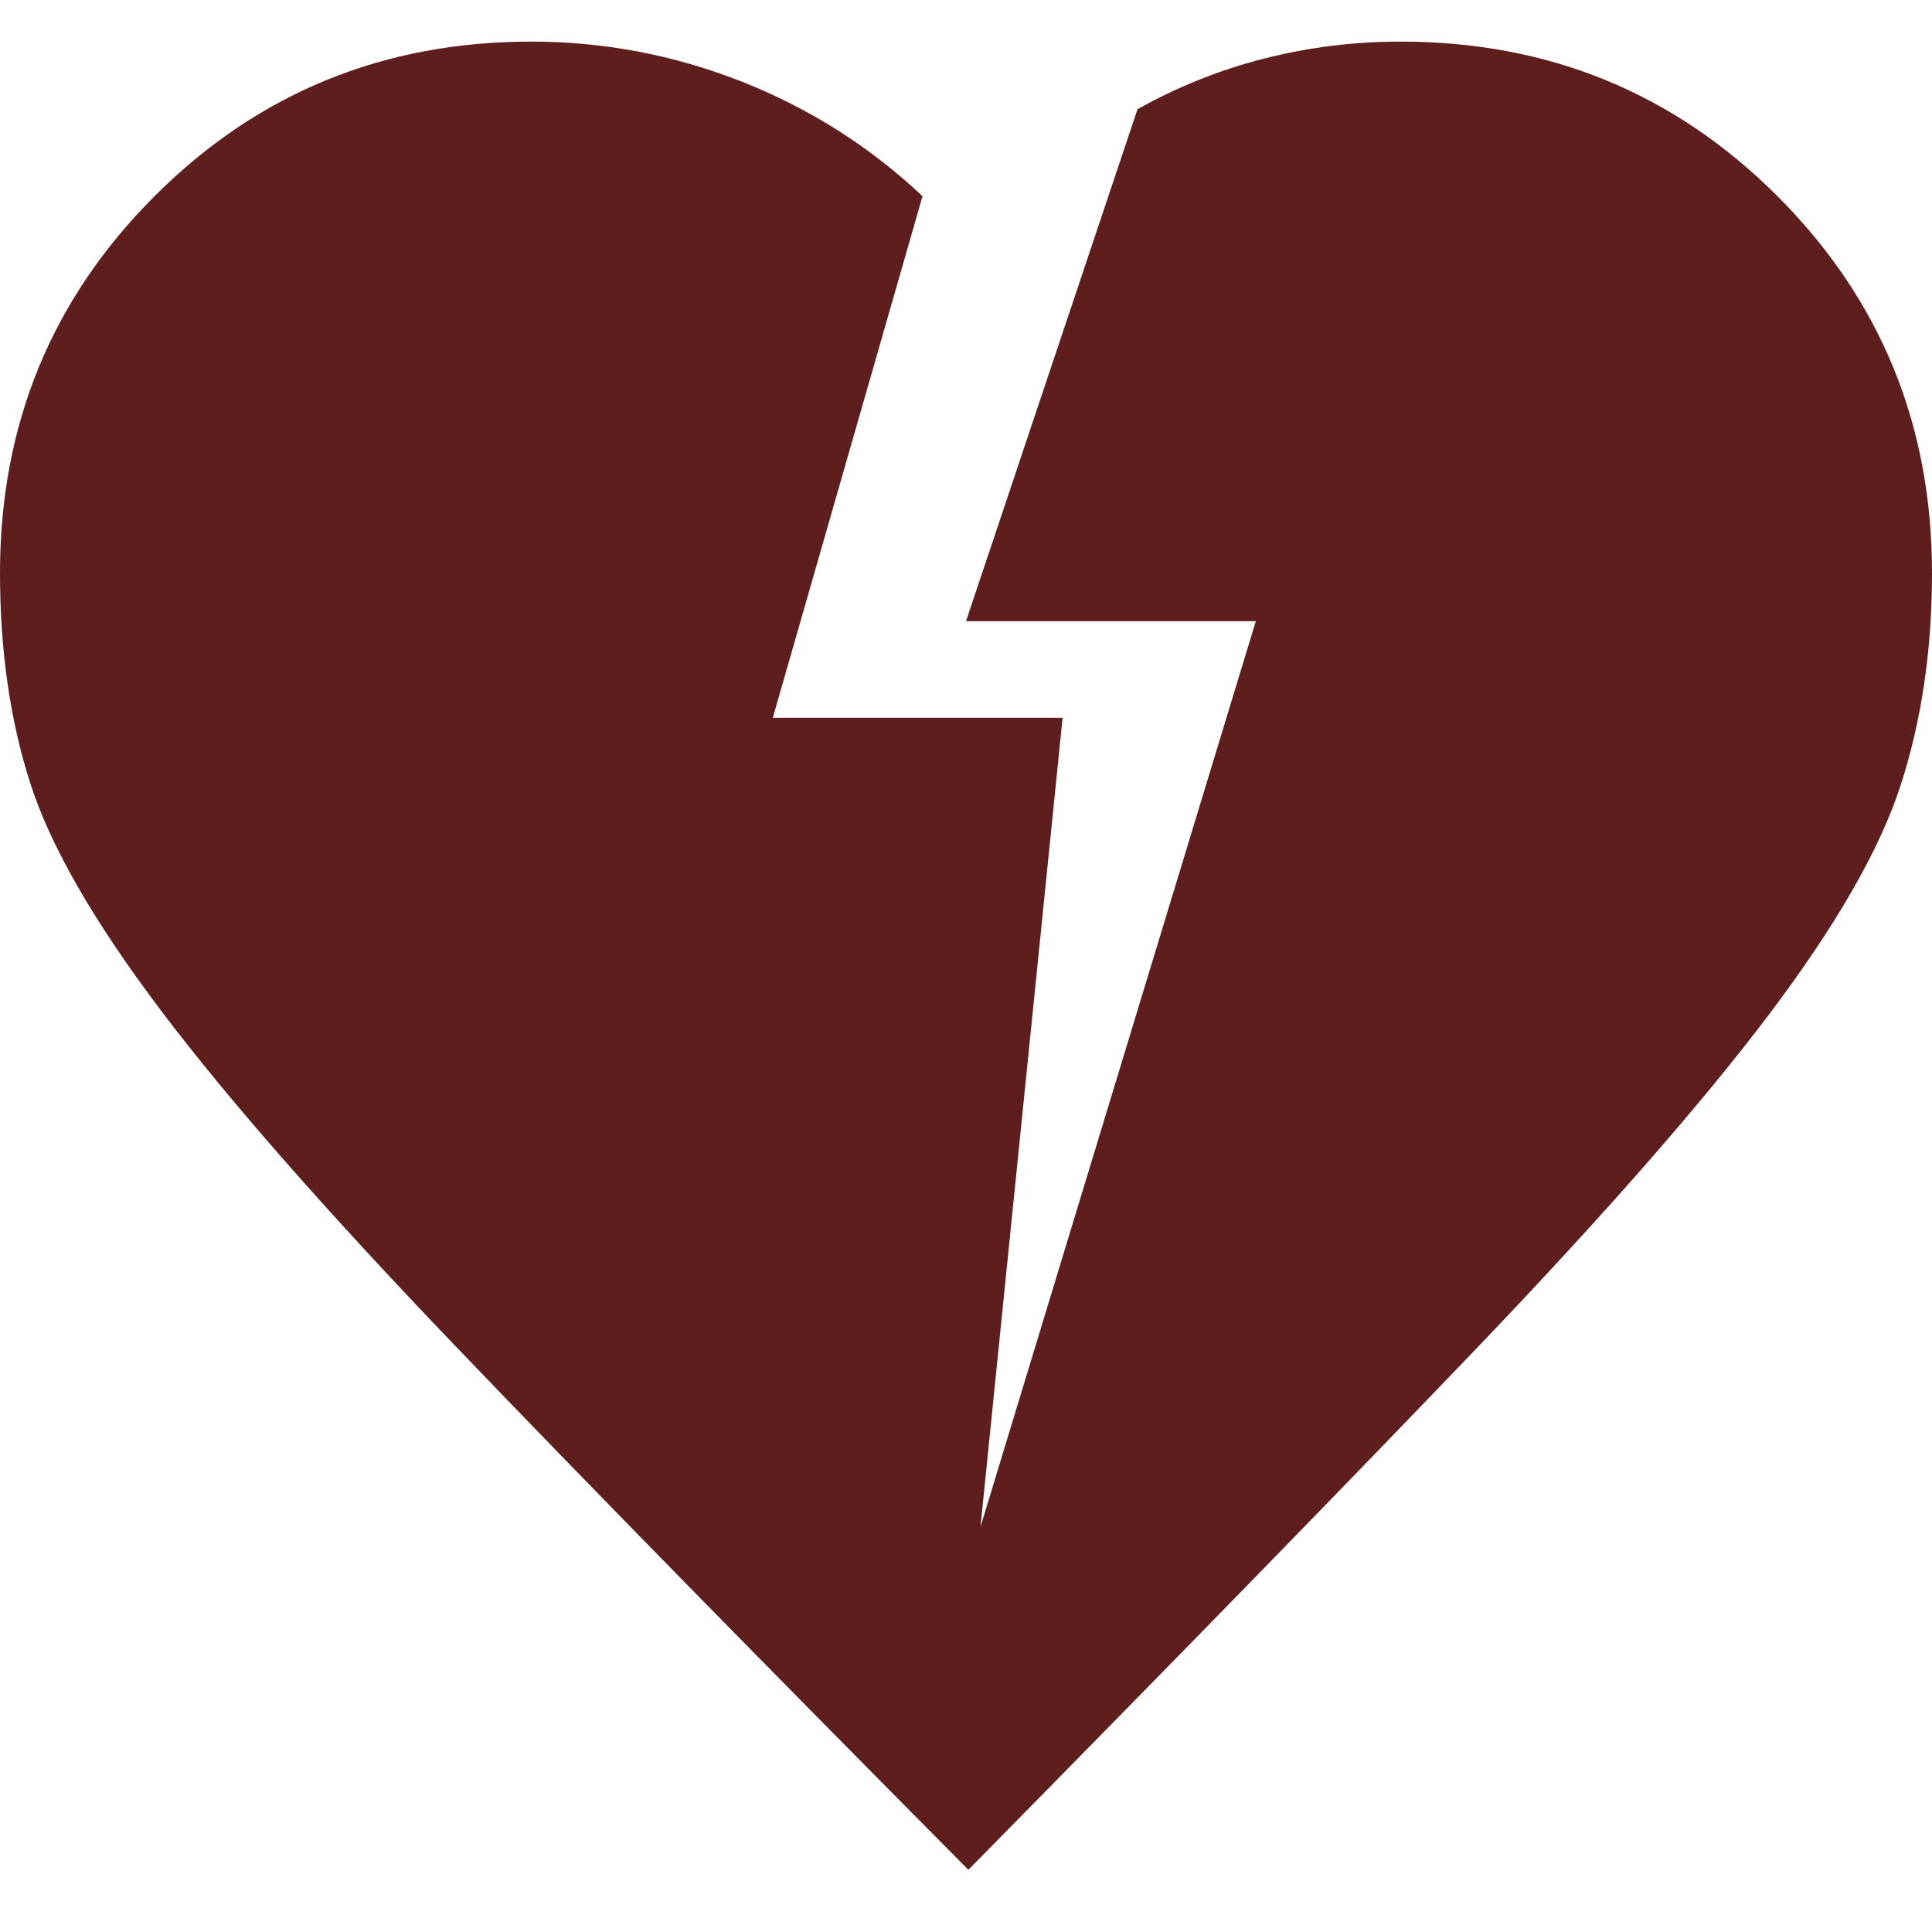 <svg width="30" height="30" viewBox="0 0 30 30" fill="none" xmlns="http://www.w3.org/2000/svg">
<path d="M15.037 29.034C11.688 25.659 9.019 22.934 7.031 20.859C5.044 18.784 3.531 17.059 2.494 15.684C1.456 14.309 0.781 13.134 0.469 12.159C0.156 11.184 0 10.097 0 8.896C0 6.596 0.8 4.646 2.4 3.046C4 1.446 5.95 0.646 8.25 0.646C9.375 0.646 10.463 0.853 11.512 1.265C12.562 1.678 13.5 2.271 14.325 3.046L12 11.146H16.5L15.225 23.709L19.5 9.646H15L17.663 1.696C18.288 1.346 18.944 1.084 19.631 0.909C20.319 0.734 21.025 0.646 21.75 0.646C24.05 0.646 26 1.446 27.6 3.046C29.2 4.646 30 6.596 30 8.896C30 10.097 29.837 11.197 29.512 12.197C29.188 13.197 28.5 14.39 27.45 15.778C26.4 17.165 24.887 18.89 22.913 20.953C20.938 23.015 18.312 25.709 15.037 29.034Z" fill="#5E1E1E"/>
</svg>
